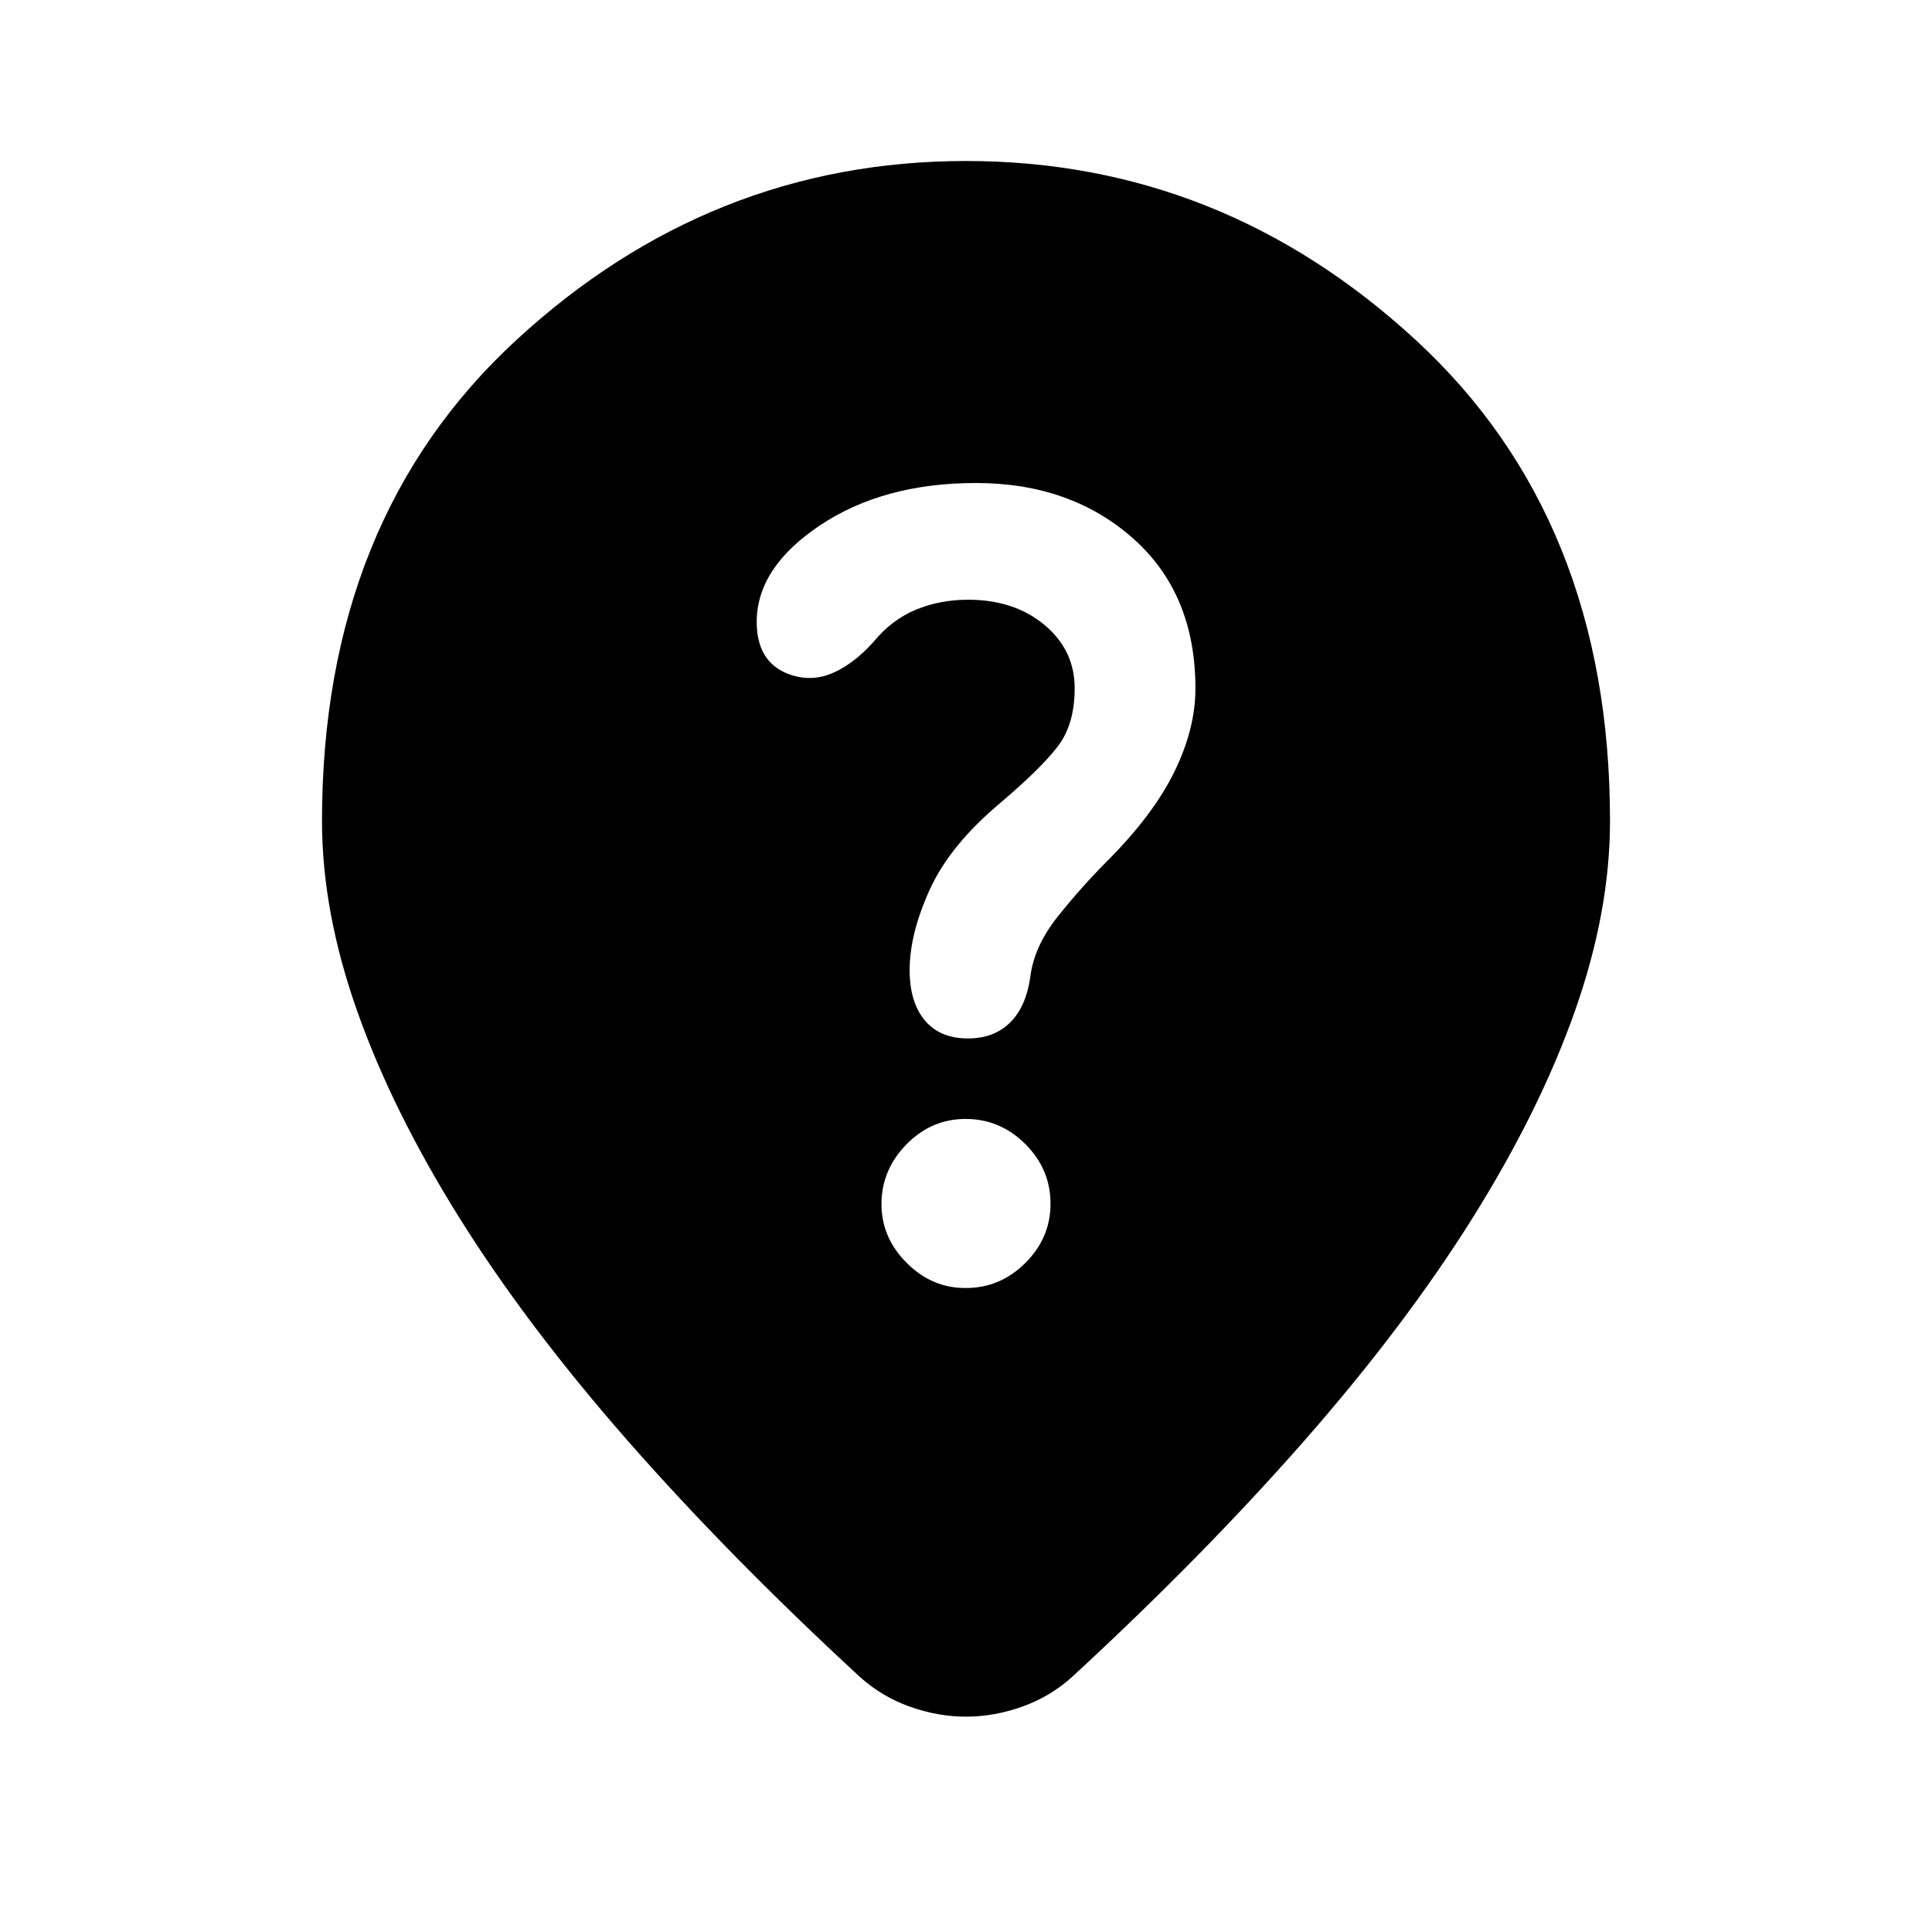 <?xml version="1.0" encoding="utf-8"?>
<!-- Generator: www.svgicons.com -->
<svg xmlns="http://www.w3.org/2000/svg" width="800" height="800" viewBox="0 0 24 24">
<path fill="currentColor" d="M12 16q.425 0 .738-.312t.312-.738t-.312-.737T12 13.9t-.737.313t-.313.737t.313.738T12 16m2.85-7.45q0-1.175-.775-1.862T12.125 6q-1.15 0-1.937.525t-.788 1.2q0 .25.1.413t.3.237q.275.1.538-.012t.512-.388q.225-.275.525-.4t.65-.125q.575 0 .95.313t.375.787q0 .45-.212.725t-.713.7q-.625.525-.875 1.075t-.25 1q0 .4.188.625t.537.225q.325 0 .525-.2t.25-.575t.338-.737t.612-.688q.575-.575.838-1.112t.262-1.038M12 21.325q-.35 0-.7-.125t-.625-.375Q9.05 19.325 7.8 17.9t-2.087-2.762t-1.275-2.575T4 10.2q0-3.75 2.413-5.975T12 2t5.588 2.225T20 10.2q0 1.125-.437 2.363t-1.275 2.575T16.2 17.9t-2.875 2.925q-.275.25-.625.375t-.7.125"/>
</svg>